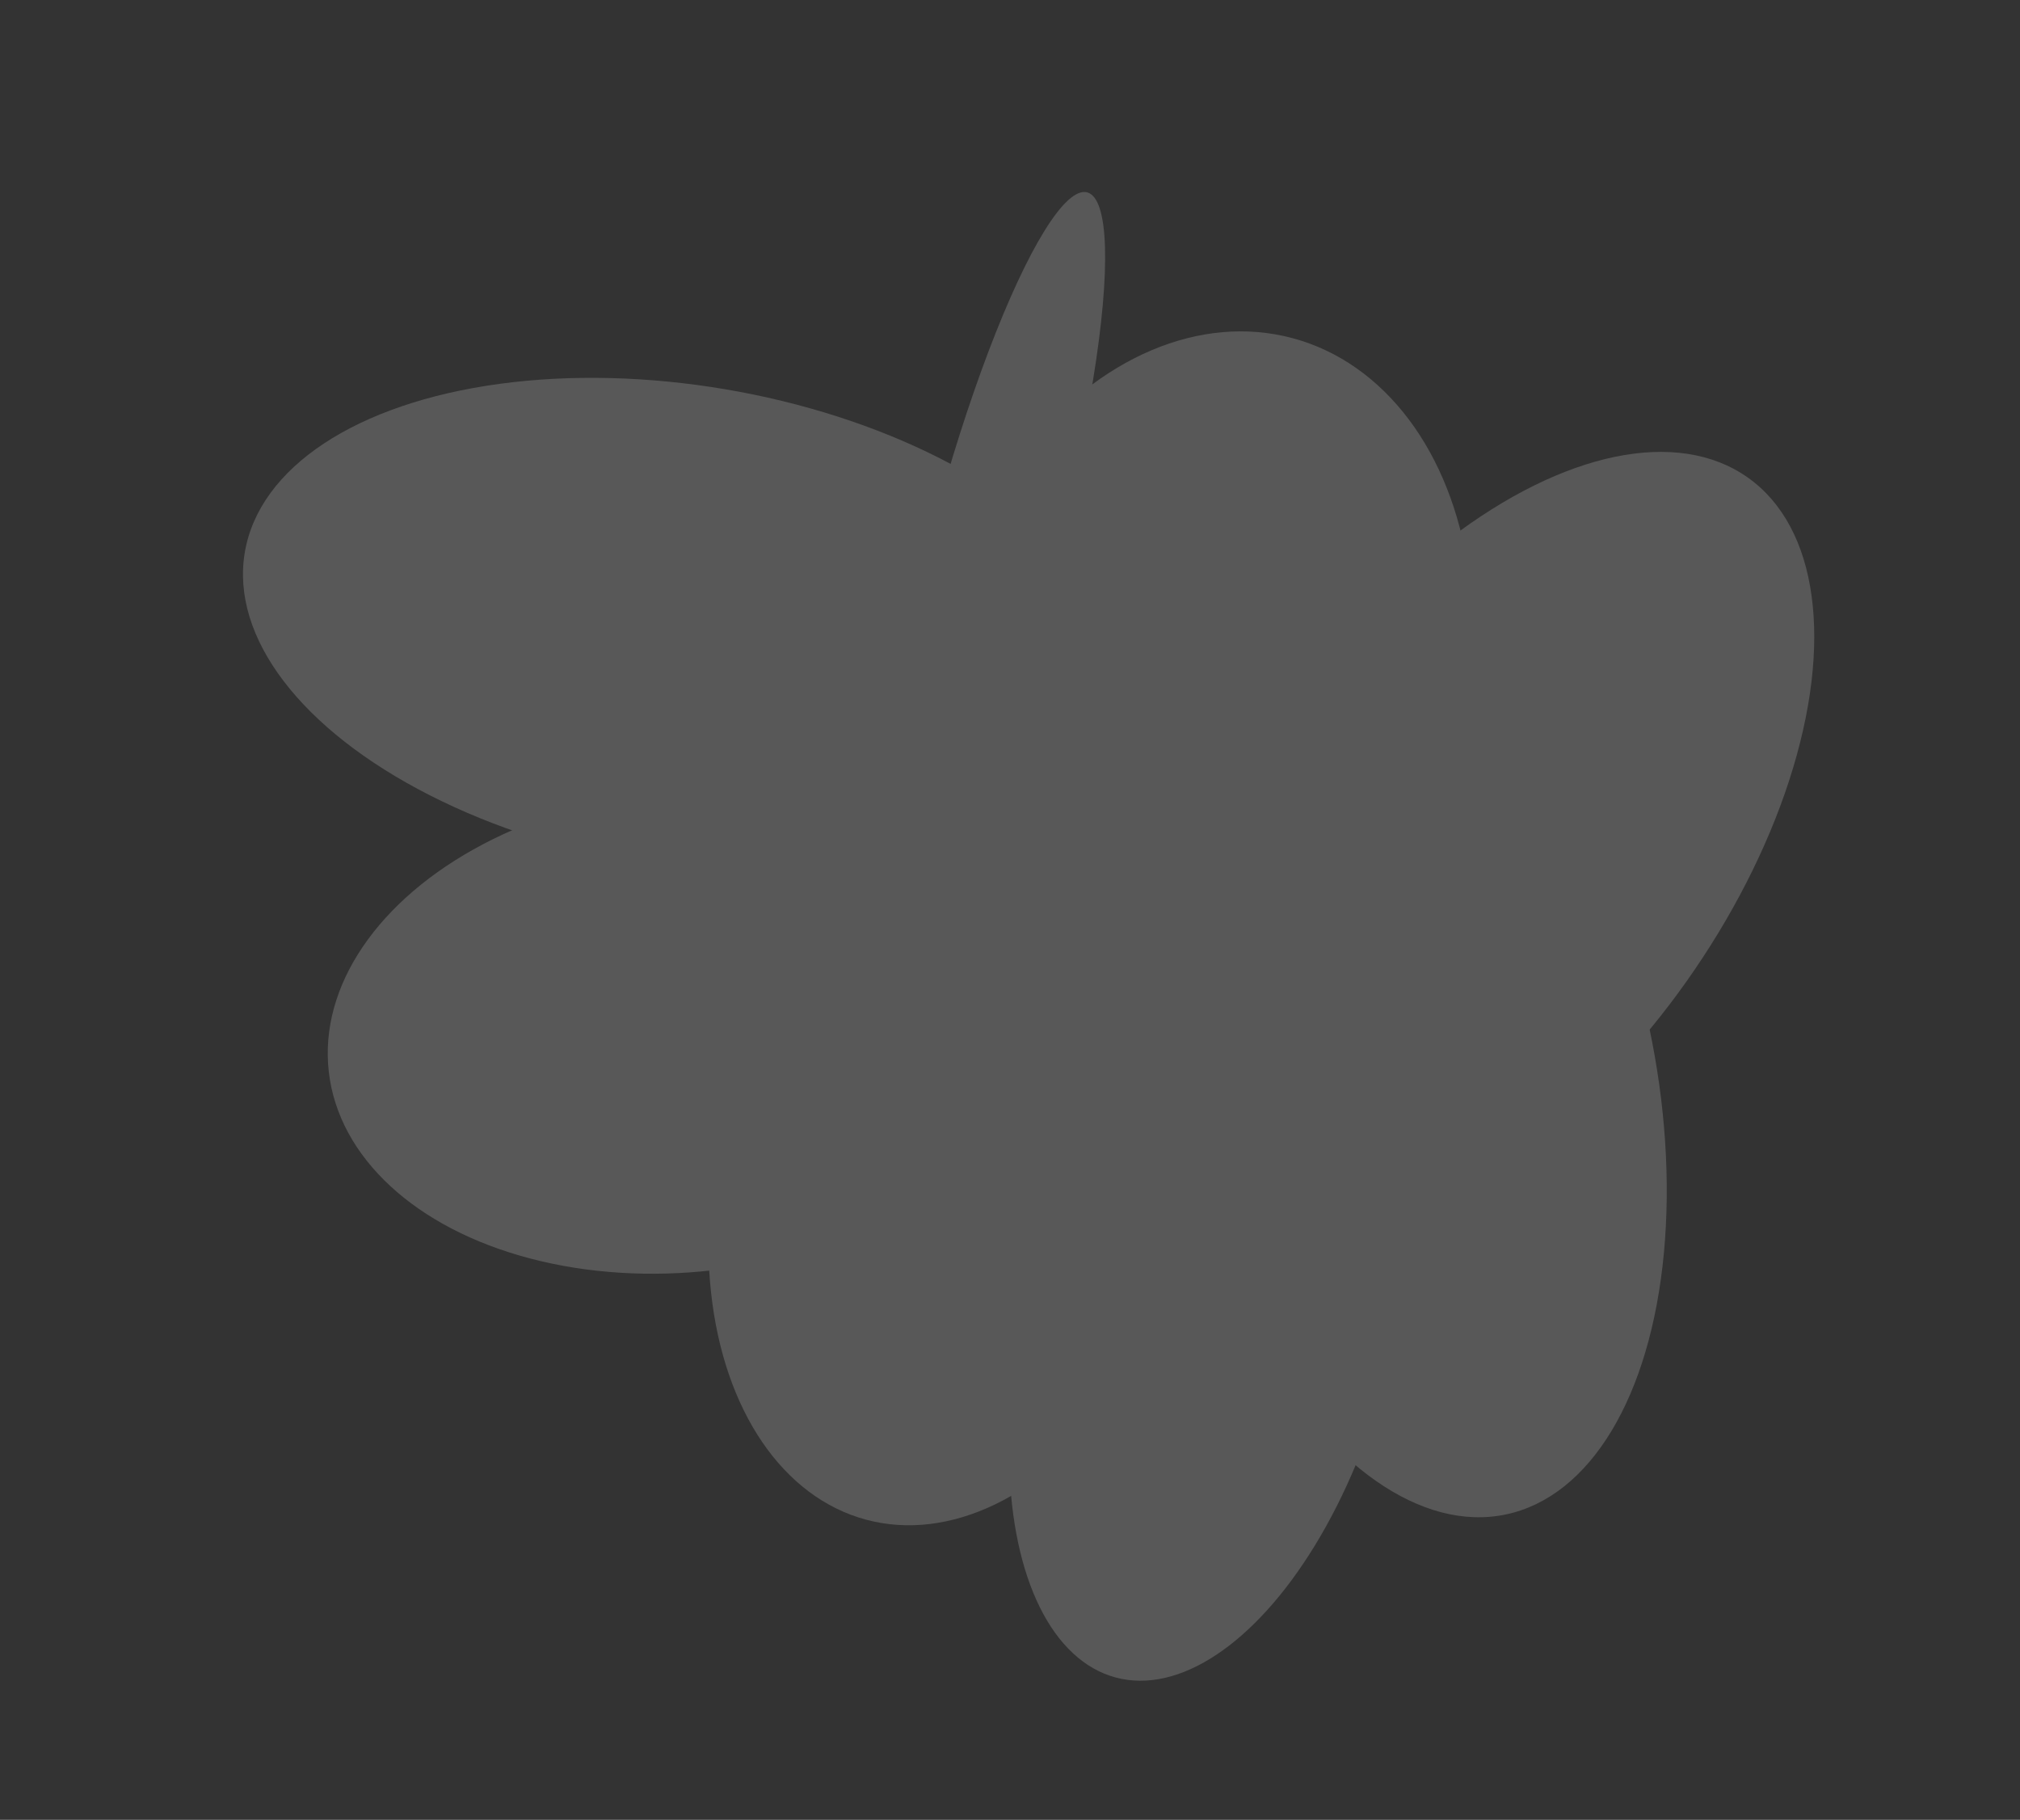<?xml version="1.0" encoding="UTF-8"?> <svg xmlns="http://www.w3.org/2000/svg" width="282" height="254" viewBox="0 0 282 254" fill="none"><rect x="0" y="0" width="282" height="254" fill="#333333" stroke="none"/> <g opacity="0.18"> <ellipse rx="50.112" ry="25.52" transform="matrix(0.259 -0.966 -0.966 -0.259 168.737 185.729)" fill="white"></ellipse> <ellipse rx="50.112" ry="33.64" transform="matrix(0.259 -0.966 -0.966 -0.259 133.893 163.703)" fill="white"></ellipse> <ellipse rx="50.112" ry="33.64" transform="matrix(0.993 -0.114 -0.114 -0.993 95.663 143.891)" fill="white"></ellipse> <ellipse rx="50.112" ry="37.12" transform="matrix(0.259 -0.966 -0.966 -0.259 167.468 95.606)" fill="white"></ellipse> <ellipse rx="62.334" ry="33.64" transform="matrix(0.207 0.978 0.978 -0.207 197.347 150.411)" fill="white"></ellipse> <ellipse rx="62.334" ry="33.64" transform="matrix(-0.986 -0.167 -0.167 0.986 95.638 87.501)" fill="white"></ellipse> <ellipse rx="62.334" ry="33.64" transform="matrix(0.577 -0.816 -0.816 -0.577 208.033 117.515)" fill="white"></ellipse> <ellipse rx="50.112" ry="8.736" transform="matrix(0.259 -0.966 -0.966 -0.259 138.801 75.258)" fill="white"></ellipse> </g> </svg> 